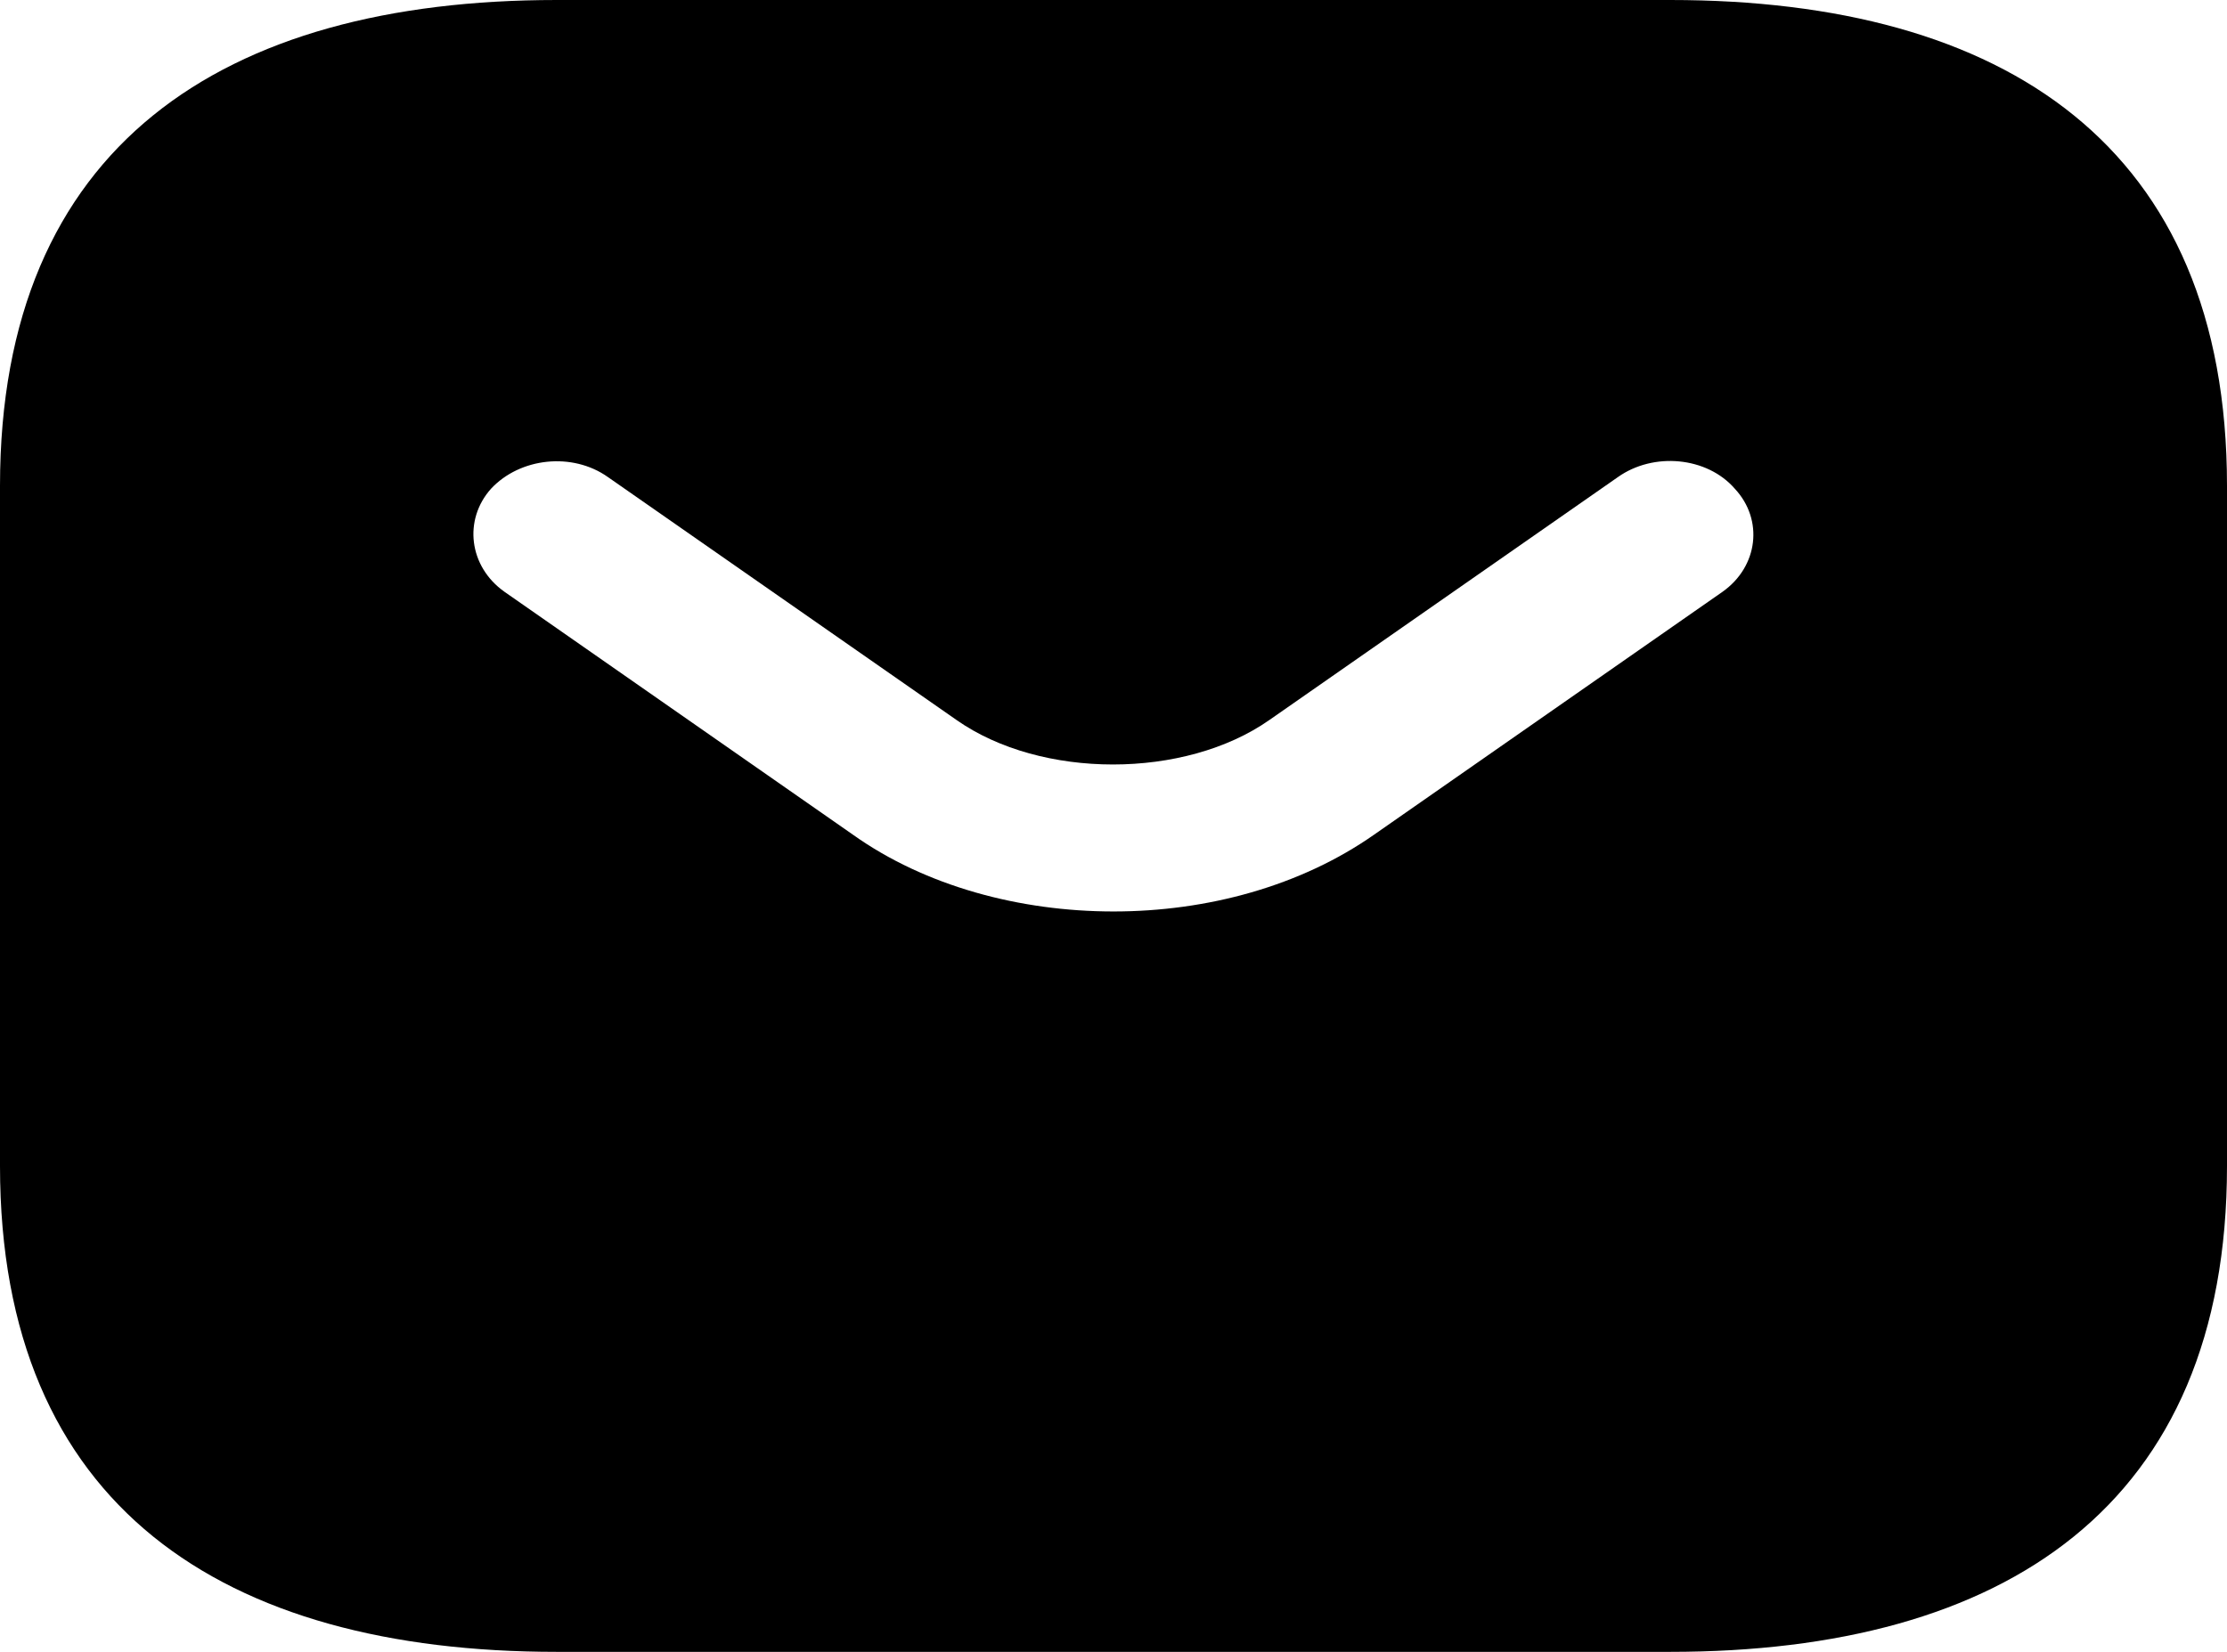 <svg width="31" height="23" viewBox="0 0 31 23" fill="none" xmlns="http://www.w3.org/2000/svg">
<path d="M23.25 0H7.75C3.1 0 0 2.029 0 6.765V16.235C0 20.971 3.1 23 7.75 23H23.25C27.9 23 31 20.971 31 16.235V6.765C31 2.029 27.9 0 23.25 0ZM23.979 8.239L19.127 11.622C18.104 12.339 16.802 12.691 15.5 12.691C14.198 12.691 12.88 12.339 11.873 11.622L7.021 8.239C6.526 7.888 6.448 7.238 6.835 6.805C7.239 6.372 7.967 6.291 8.463 6.643L13.315 10.025C14.492 10.851 16.492 10.851 17.67 10.025L22.521 6.643C23.017 6.291 23.762 6.359 24.149 6.805C24.552 7.238 24.474 7.888 23.979 8.239Z" fill="black"/>
</svg>
